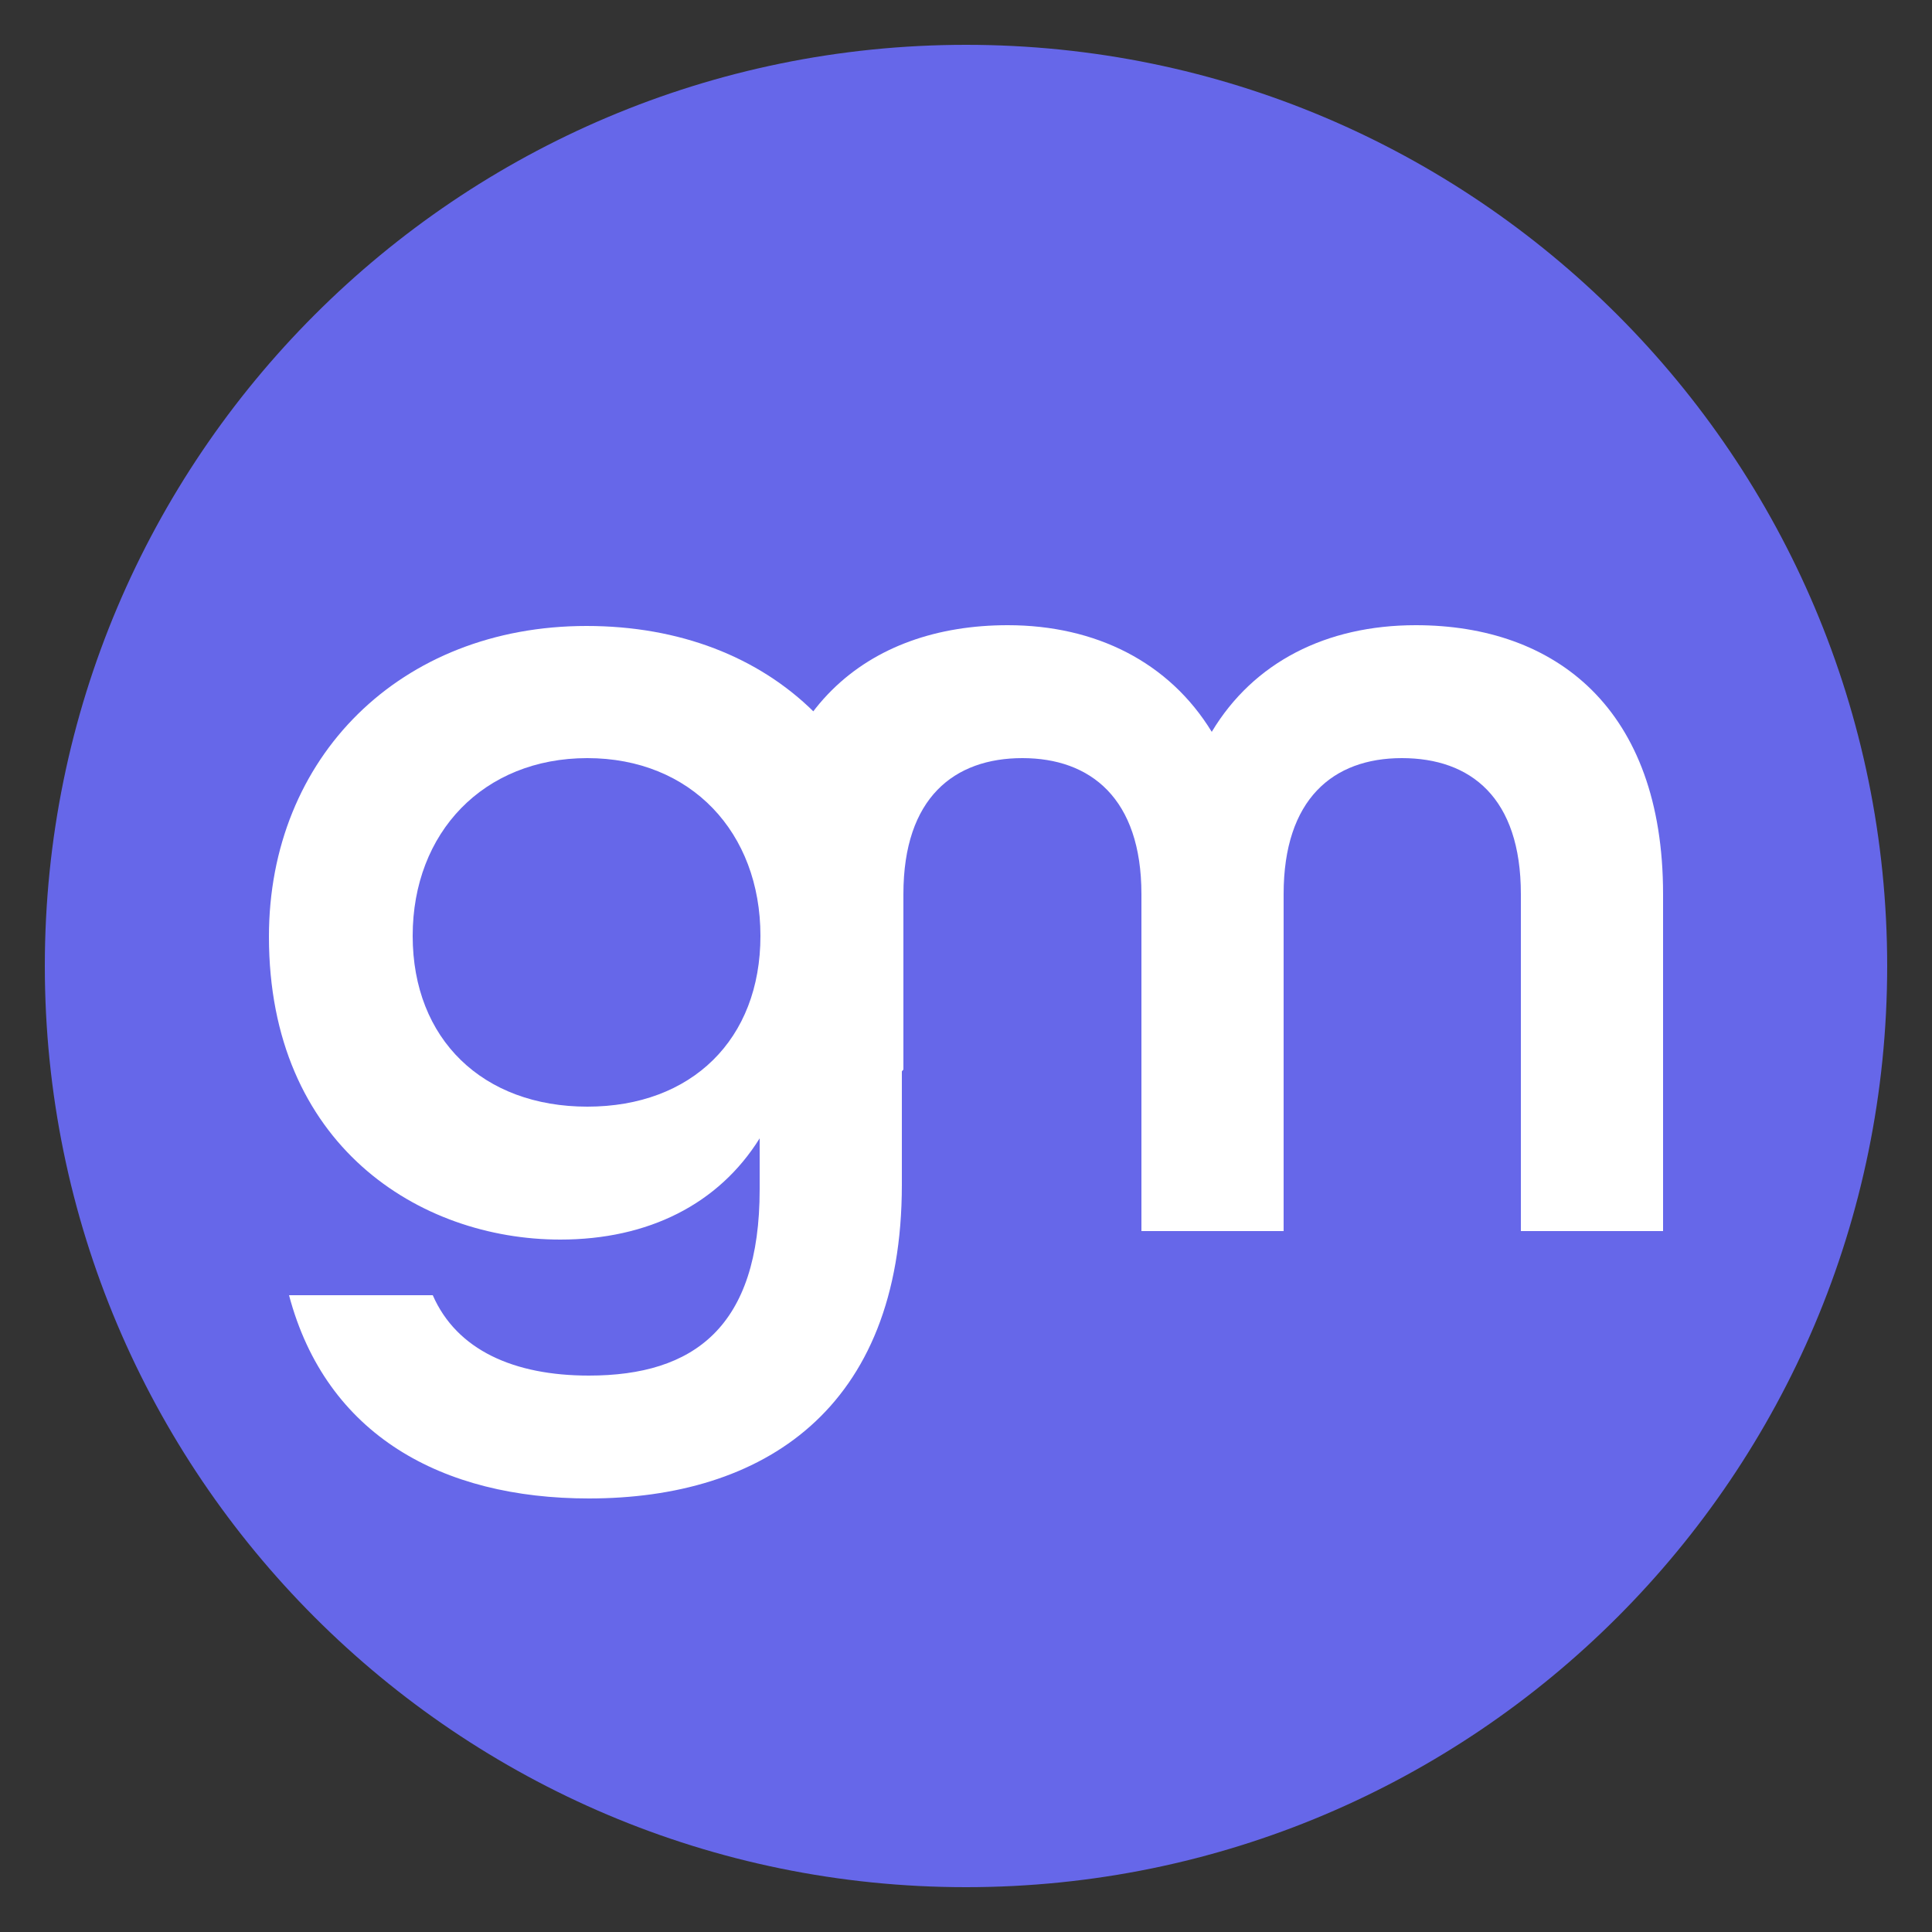 <?xml version="1.0" encoding="UTF-8"?>
<svg id="Ebene_1" data-name="Ebene 1" xmlns="http://www.w3.org/2000/svg" xmlns:xlink="http://www.w3.org/1999/xlink" viewBox="0 0 25 25">
  <rect x="0" y="0" width="25" height="25" fill="#333333" stroke="none"/>
  <defs>
    <style>
      .cls-1 {
        fill: #fff;
      }

      .cls-2 {
        fill: none;
      }

      .cls-3 {
        fill: #6667e9;
      }

      .cls-4 {
        clip-path: url(#clippath);
      }
    </style>
    <clipPath id="clippath">
      <rect class="cls-2" x=".58" y=".58" width="23.84" height="23.84"/>
    </clipPath>
  </defs>
  <g class="cls-4">
    <g>
      <path class="cls-3" d="M12.5,24.42c6.58,0,11.92-5.34,11.92-11.92S19.08.58,12.5.58.58,5.92.58,12.5s5.34,11.92,11.92,11.92Z"/>
      <path class="cls-1" d="M3.75,16.76h1.85c.31.71,1.05,1.04,2.02,1.04,1.36,0,2.21-.63,2.21-2.41v-.66c-.53.85-1.44,1.31-2.58,1.31-1.82,0-3.77-1.22-3.77-3.92,0-2.32,1.7-4.02,4.11-4.02s4.08,1.61,4.08,4.08v3.15c0,2.92-1.81,4.06-4.05,4.06-1.9,0-3.4-.82-3.88-2.63ZM9.84,12.11c0-1.34-.9-2.3-2.24-2.3s-2.26.96-2.26,2.3.91,2.21,2.26,2.21,2.24-.87,2.24-2.21Z"/>
      <path class="cls-1" d="M9.84,11.57c0-2.39,1.39-3.48,3.2-3.48,1.14,0,2.09.48,2.64,1.38.54-.9,1.48-1.38,2.64-1.38,1.81,0,3.2,1.08,3.2,3.48v4.36h-1.84v-4.36c0-1.25-.65-1.76-1.54-1.76s-1.53.53-1.53,1.76v4.36h-1.84v-4.36c0-1.24-.66-1.76-1.54-1.76s-1.54.51-1.54,1.76v2.27l-1.84,2.09v-4.36Z"/>
    </g>
  </g>
</svg>